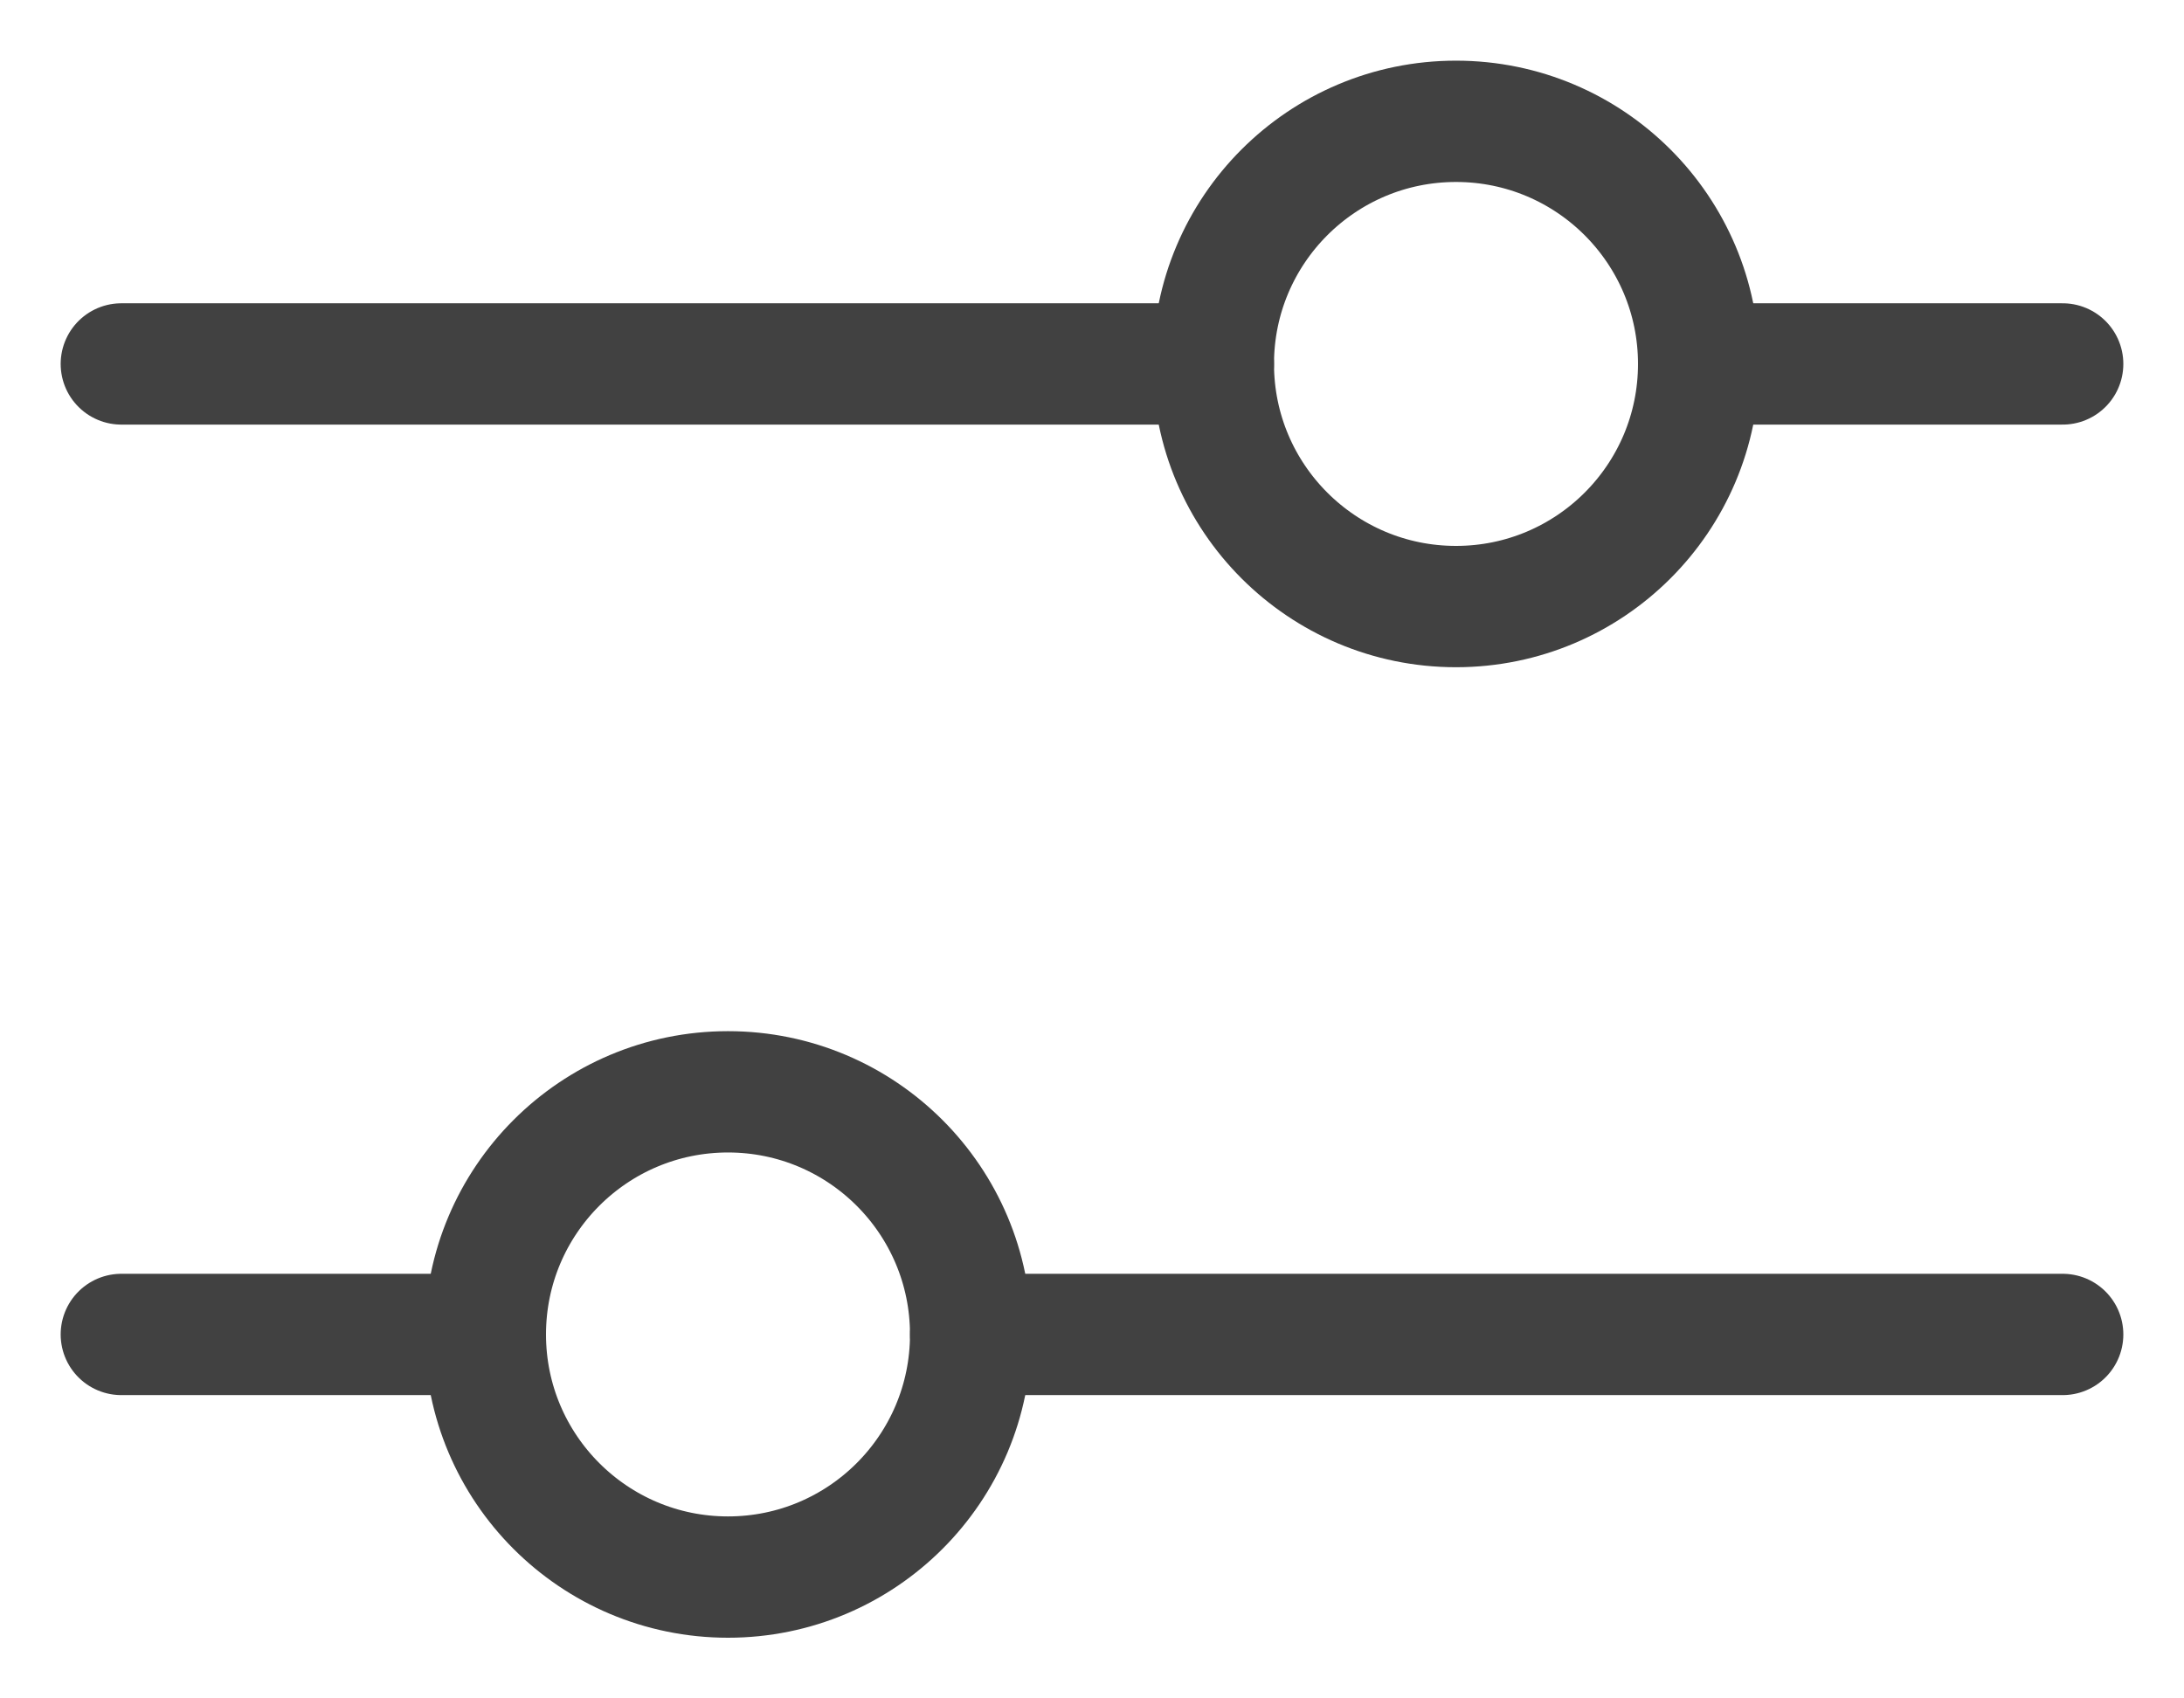 <svg xmlns="http://www.w3.org/2000/svg" width="18" height="14" viewBox="0 0 18 14" fill="none">
<path d="M1 3H10" stroke="#414141" stroke-linecap="round" stroke-linejoin="round"/>
<path d="M14 3L17 3" stroke="#414141" stroke-linecap="round" stroke-linejoin="round"/>
<path d="M8 11L17 11" stroke="#414141" stroke-linecap="round" stroke-linejoin="round"/>
<path d="M1 11H4" stroke="#414141" stroke-linecap="round" stroke-linejoin="round"/>
<circle cx="6" cy="11" r="2" stroke="#414141"/>
<circle cx="12" cy="3" r="2" stroke="#414141"/>
</svg>